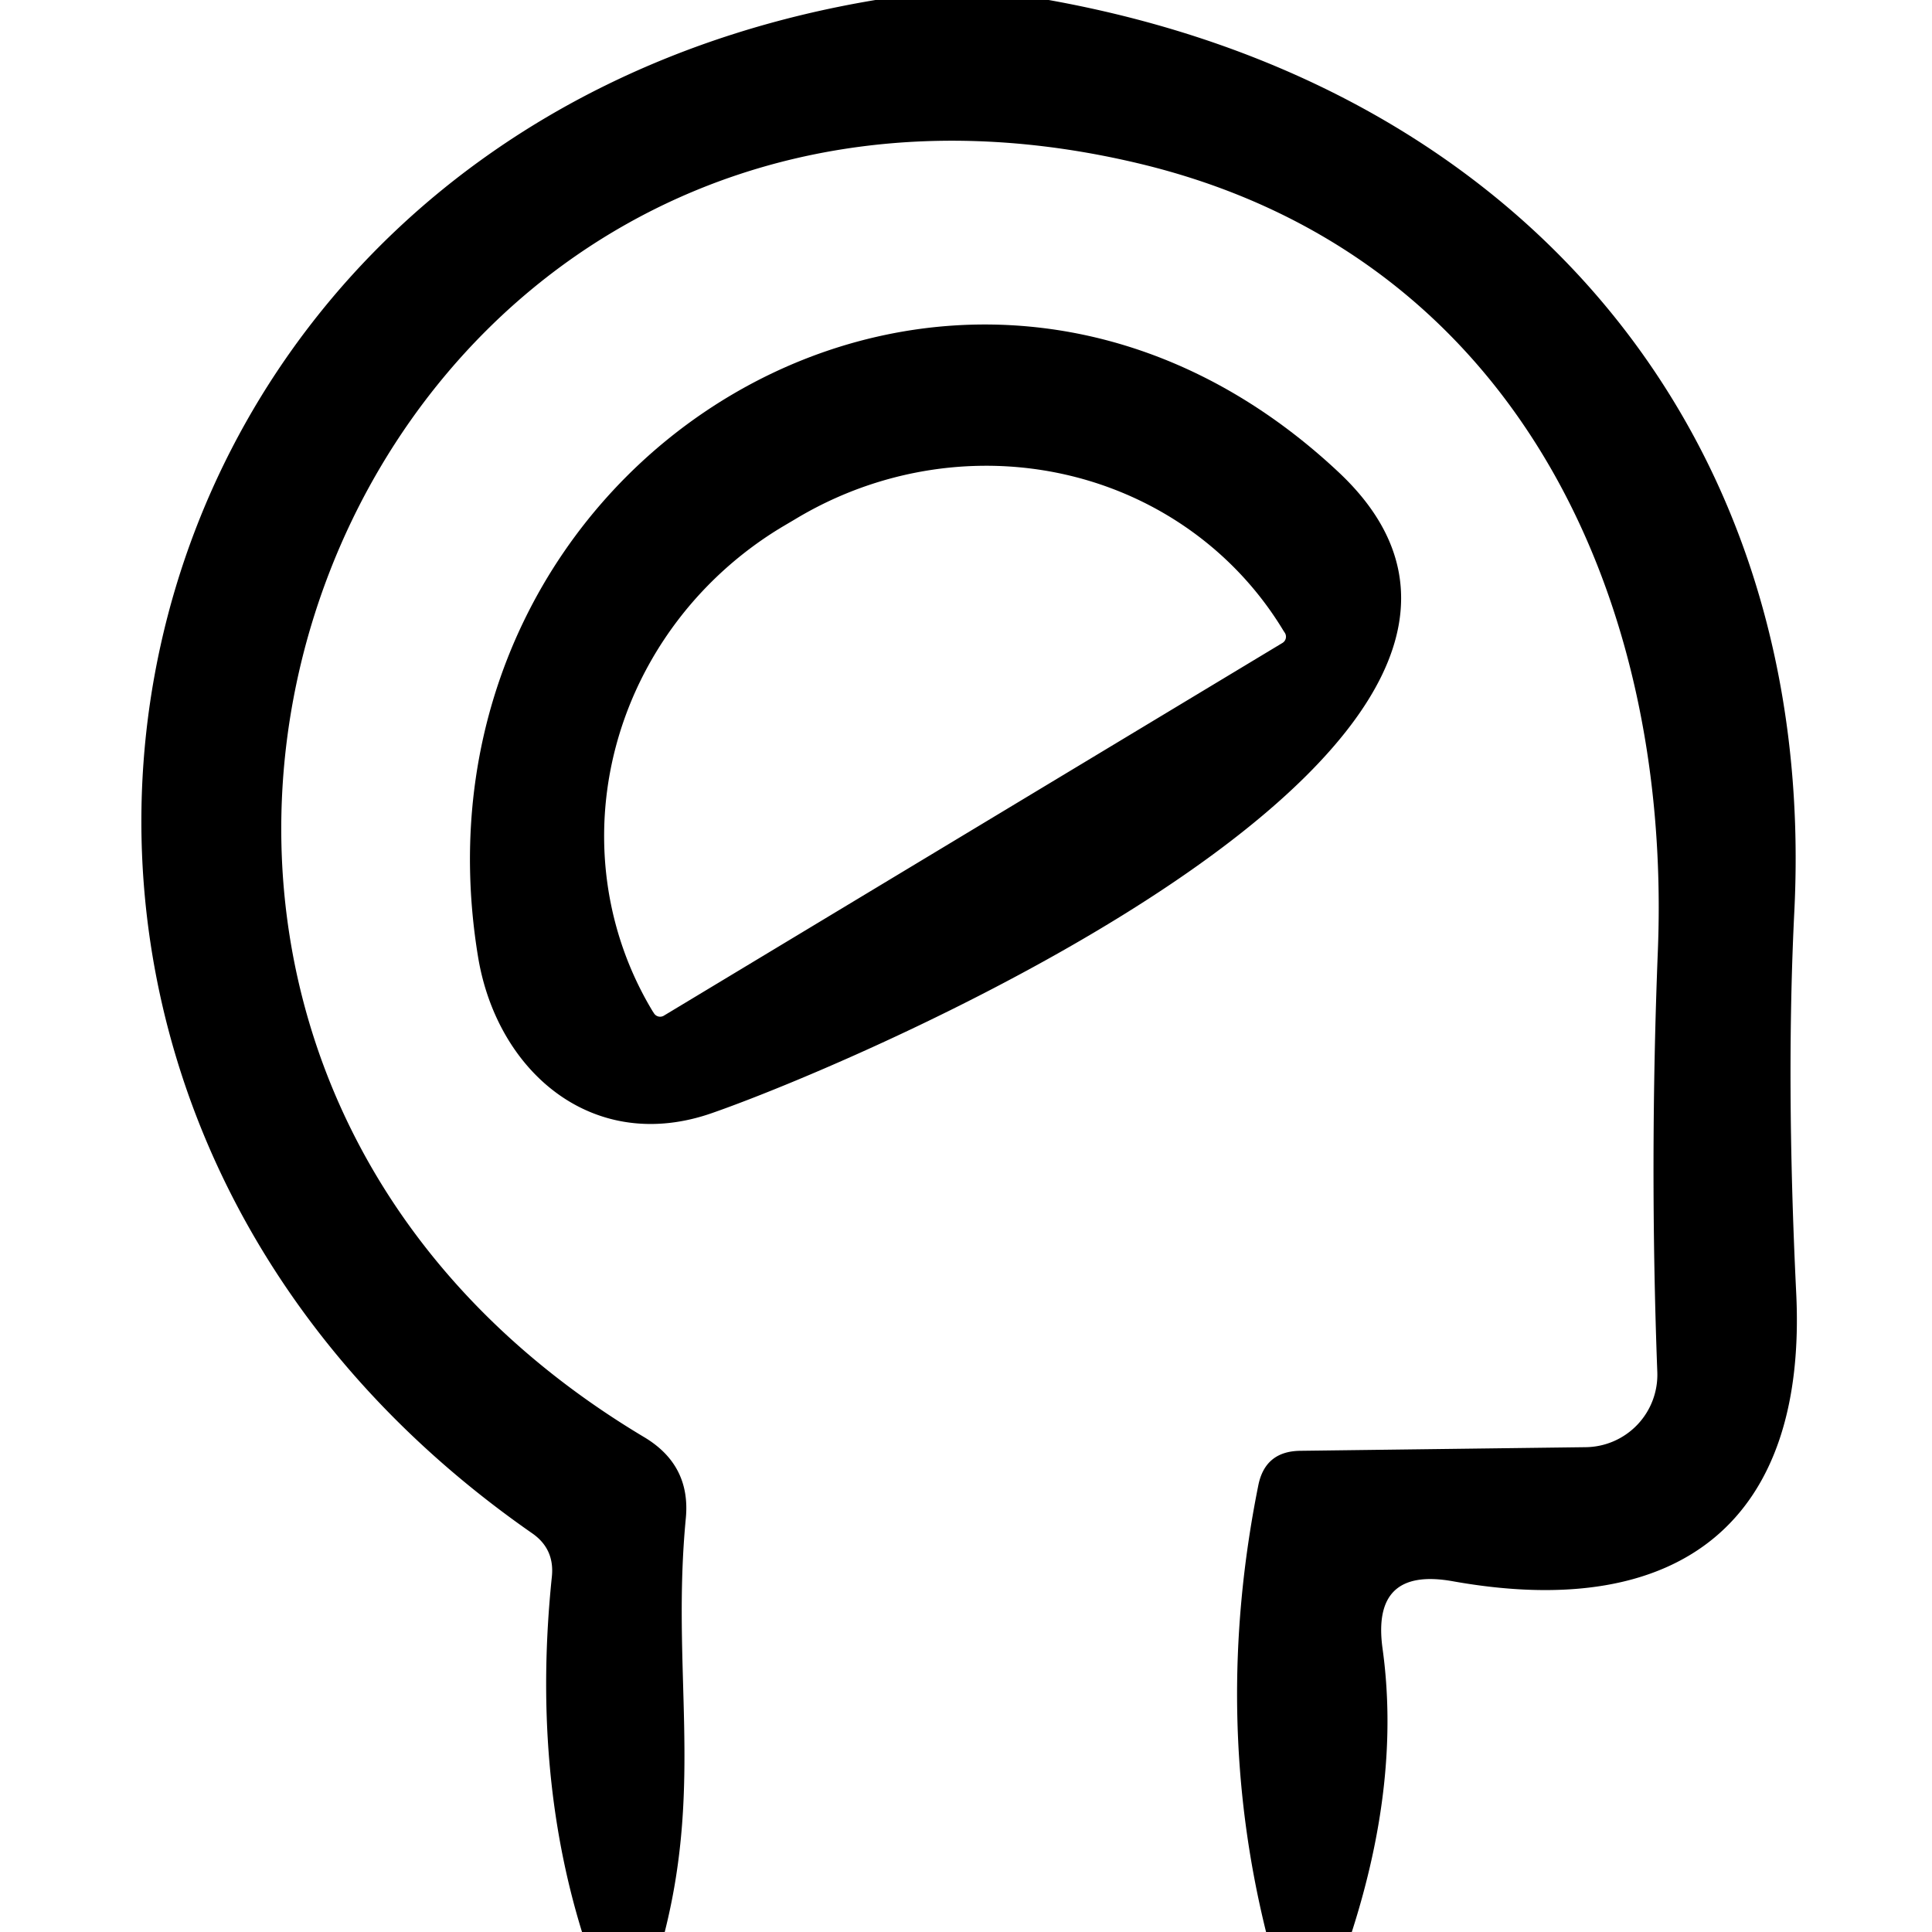 <?xml version="1.0" encoding="UTF-8" standalone="no"?>
<!DOCTYPE svg PUBLIC "-//W3C//DTD SVG 1.1//EN" "http://www.w3.org/Graphics/SVG/1.1/DTD/svg11.dtd">
<svg xmlns="http://www.w3.org/2000/svg" version="1.1" viewBox="0.00 0.00 32.00 32.00">
<path fill="#000000" d="
  M 17.37 0.00
  C 25.23 1.41 30.11 7.22 29.72 15.09
  Q 29.58 17.89 29.75 21.40
  C 29.94 25.17 27.86 26.87 24.06 26.19
  Q 22.71 25.95 22.90 27.31
  Q 23.20 29.48 22.39 32.00
  L 20.97 32.00
  Q 20.08 28.40 20.84 24.61
  Q 20.95 24.04 21.53 24.03
  L 26.26 23.97
  A 1.20 1.20 0.0 0 0 27.45 22.72
  Q 27.32 19.25 27.46 15.73
  C 27.69 9.78 25.02 4.16 18.83 2.70
  C 5.70 -0.40 -0.99 16.85 10.68 23.81
  Q 11.44 24.27 11.36 25.14
  C 11.12 27.63 11.64 29.50 11.01 32.00
  L 9.64 32.00
  Q 8.81 29.31 9.14 26.12
  Q 9.19 25.66 8.82 25.40
  C -2.04 17.85 1.36 2.19 14.50 0.00
  L 17.37 0.00
  Z"
/>
<path fill="#000000" d="
  M 22.16 7.81
  C 26.84 12.17 14.47 17.50 11.81 18.43
  C 9.84 19.13 8.24 17.77 7.92 15.86
  C 6.55 7.59 15.84 1.90 22.16 7.81
  Z
  M 11.00 16.82
  L 21.24 10.65
  A 0.12 0.12 0.0 0 0 21.28 10.48
  L 21.26 10.45
  A 5.97 5.76 -31.1 0 0 13.17 8.60
  L 12.95 8.73
  A 5.97 5.76 -31.1 0 0 10.81 16.75
  L 10.83 16.78
  A 0.12 0.12 0.0 0 0 11.00 16.82
  Z"
/>
</svg>
